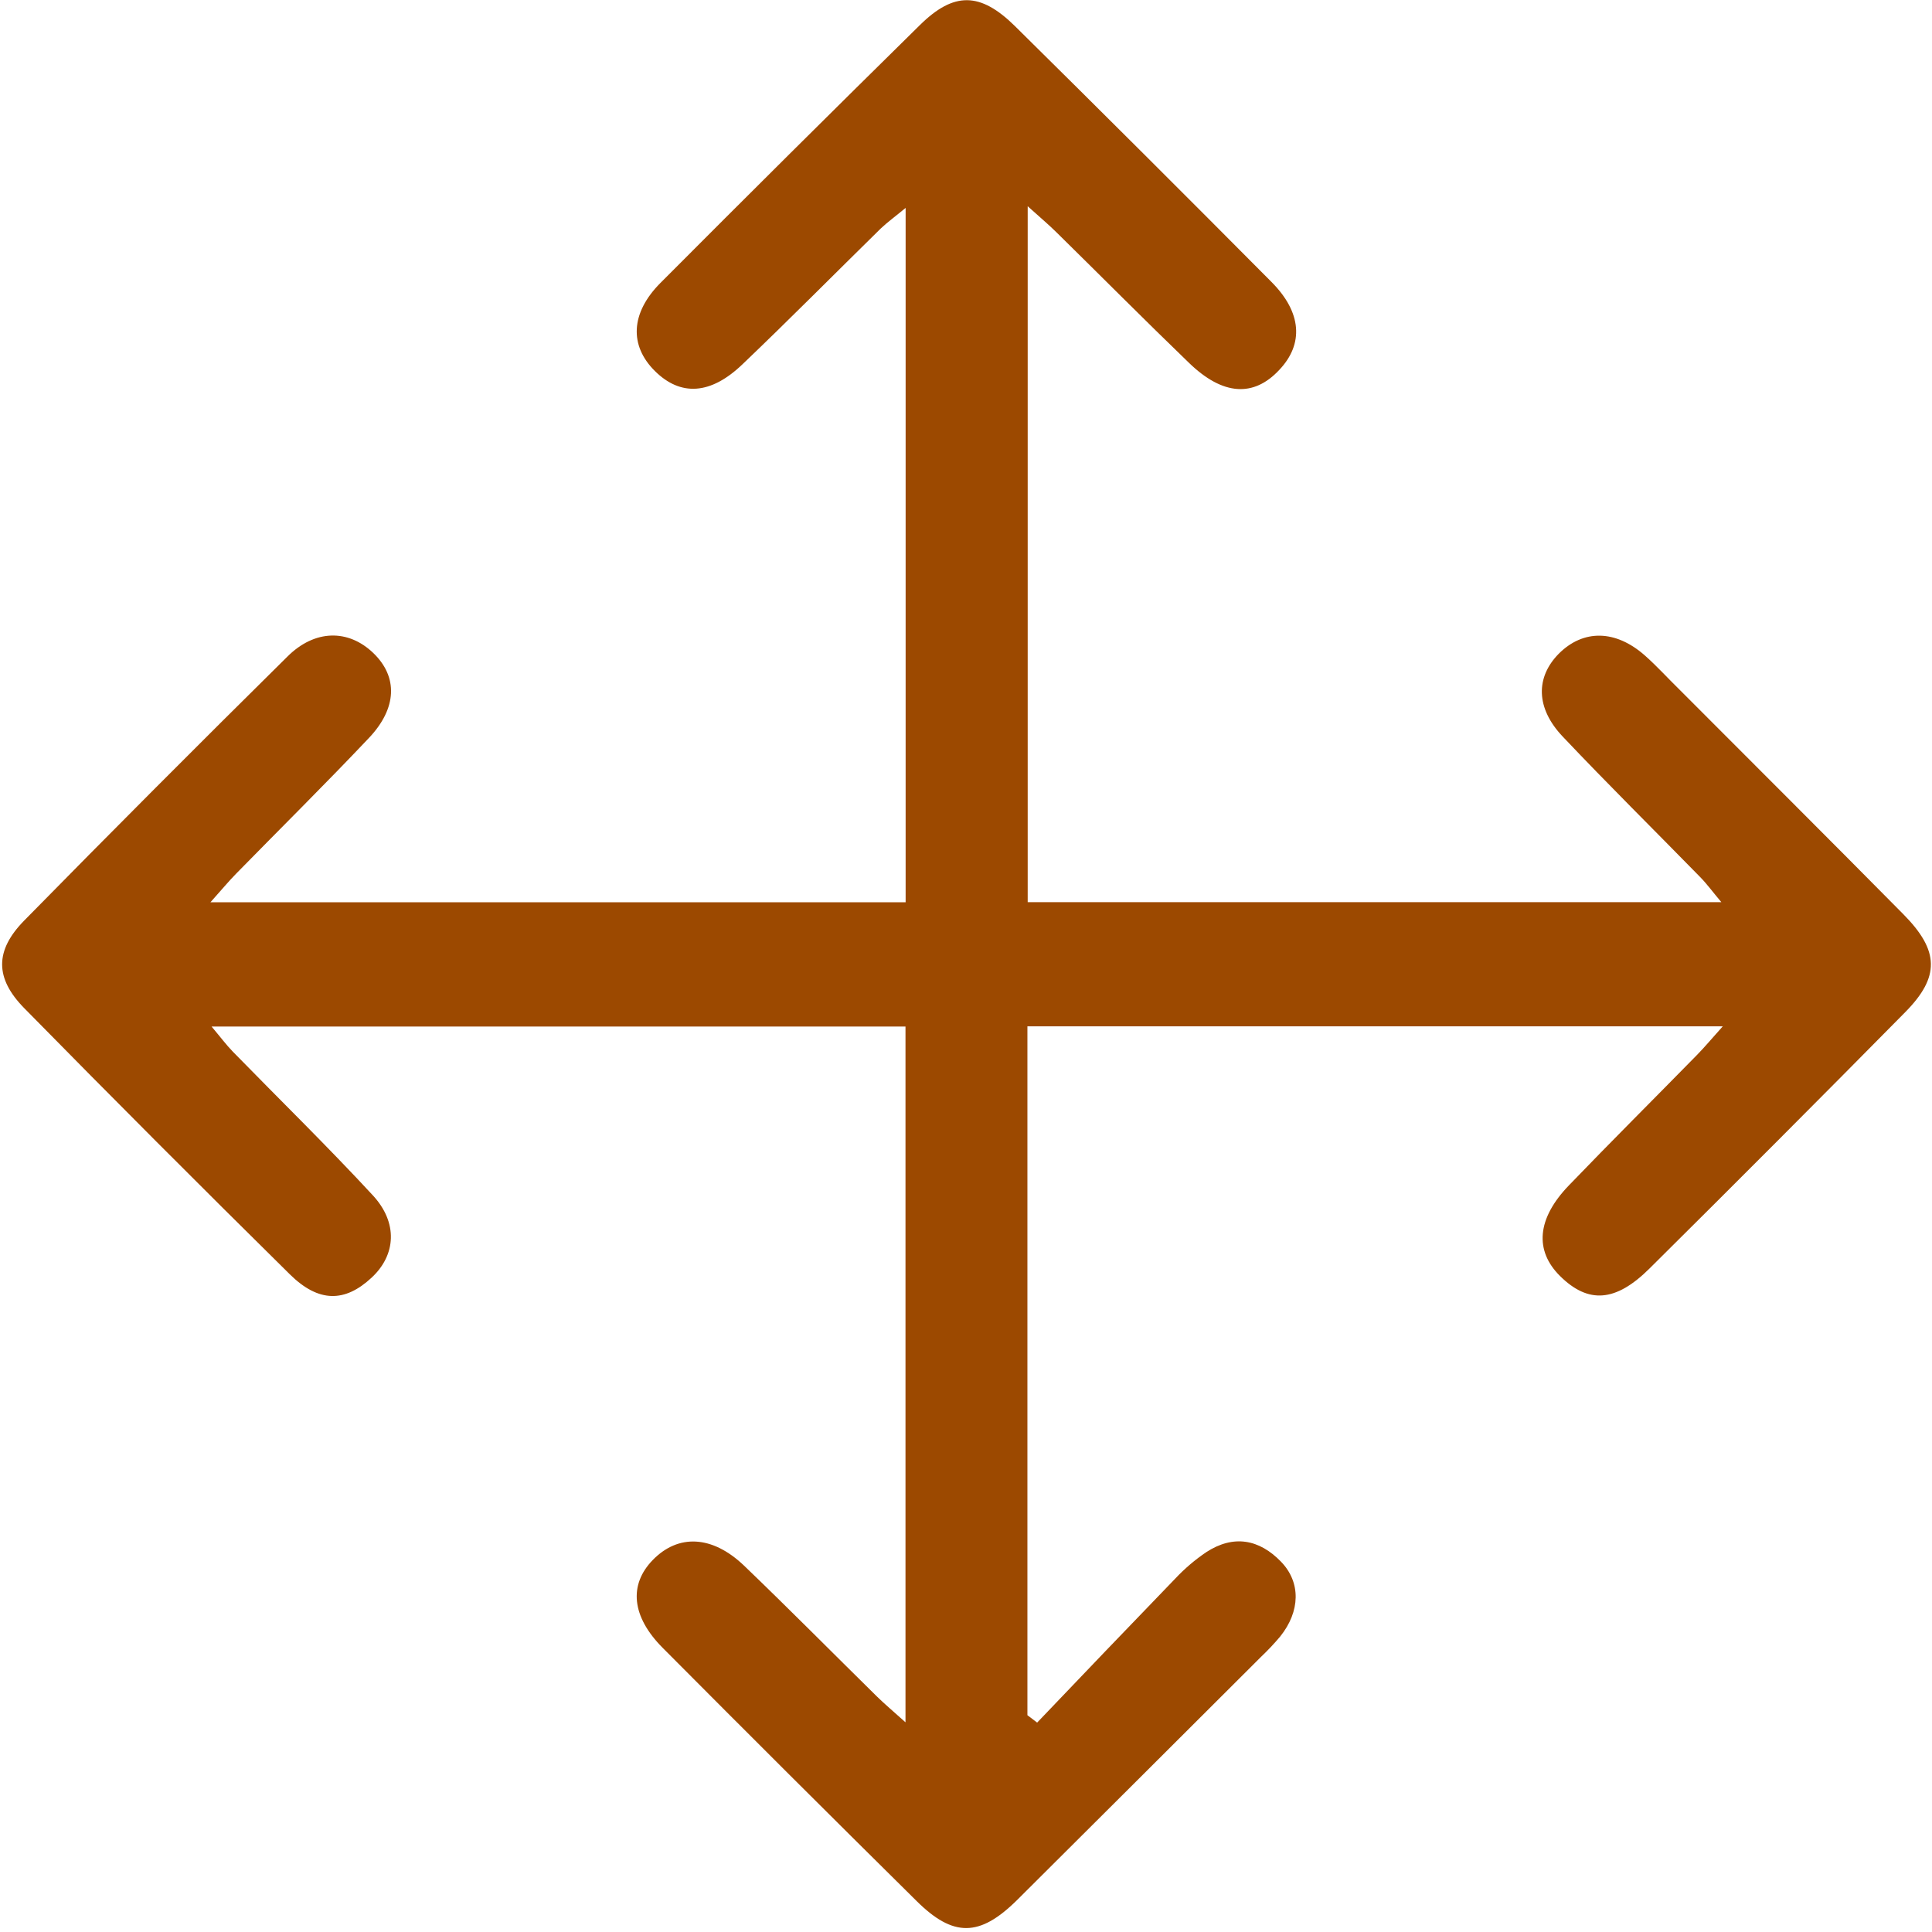 <svg width="280" height="280" viewBox="0 0 280 280" fill="none" xmlns="http://www.w3.org/2000/svg">
<g clip-path="url(#clip0_2022_4628)">
<path d="M150.311 249.65C156.981 242.65 163.631 235.72 170.311 228.8C171.674 227.344 173.197 226.045 174.851 224.93C178.771 222.4 182.491 223.06 185.651 226.33C188.561 229.33 188.451 233.54 185.531 237.18C184.673 238.2 183.758 239.172 182.791 240.09C170.998 251.863 159.198 263.627 147.391 275.38C141.981 280.73 138.161 280.78 132.851 275.52C120.531 263.34 108.258 251.103 96.031 238.81C91.531 234.28 91.111 229.69 94.591 226.1C98.271 222.3 103.211 222.48 107.841 226.91C114.331 233.14 120.661 239.54 127.071 245.85C128.201 246.96 129.421 247.98 131.231 249.61V148.77H30.661C31.941 150.29 32.781 151.42 33.751 152.42C40.501 159.34 47.421 166.09 53.981 173.18C57.721 177.18 57.401 181.89 53.841 185.18C49.991 188.76 46.191 188.82 42.001 184.68C29.074 171.927 16.244 159.07 3.511 146.11C-0.759 141.76 -0.759 137.76 3.511 133.41C16.124 120.57 28.831 107.827 41.631 95.18C45.631 91.18 50.491 91.18 54.091 94.63C57.691 98.08 57.571 102.63 53.451 106.97C47.151 113.63 40.631 120.07 34.221 126.62C33.111 127.75 32.101 128.98 30.501 130.76H131.251V30.13C129.761 31.37 128.621 32.19 127.631 33.13C120.971 39.67 114.401 46.31 107.631 52.77C103.001 57.23 98.631 57.46 94.911 53.77C91.191 50.08 91.381 45.37 95.701 41.02C108.168 28.507 120.704 16.047 133.311 3.64C138.251 -1.23 142.071 -1.17 147.101 3.79C159.548 16.083 171.938 28.44 184.271 40.86C188.681 45.29 188.961 49.86 185.401 53.61C181.681 57.61 177.201 57.31 172.341 52.61C165.871 46.37 159.531 39.98 153.111 33.67C151.981 32.55 150.751 31.52 148.941 29.89V130.75H249.471C248.201 129.24 247.371 128.1 246.401 127.11C239.761 120.32 233.001 113.64 226.471 106.74C222.561 102.61 222.541 98.16 225.911 94.74C229.461 91.19 234.131 91.24 238.391 95C240.131 96.54 241.701 98.28 243.391 99.93C254.221 110.79 265.081 121.6 275.861 132.51C281.071 137.78 281.171 141.57 276.121 146.69C263.834 159.137 251.478 171.523 239.051 183.85C234.131 188.74 230.171 188.96 226.101 184.94C222.371 181.25 222.731 176.61 227.381 171.79C233.501 165.43 239.761 159.2 245.941 152.89C247.061 151.75 248.081 150.52 249.681 148.74H148.901V248.58L150.311 249.65Z" fill="#9C4900"/>
</g>
<defs>
<clipPath id="clip0_2022_4628">
<rect width="279.49" height="279.4" fill="white" transform="translate(0.311 0.03)"/>
</clipPath>
</defs>
</svg>
